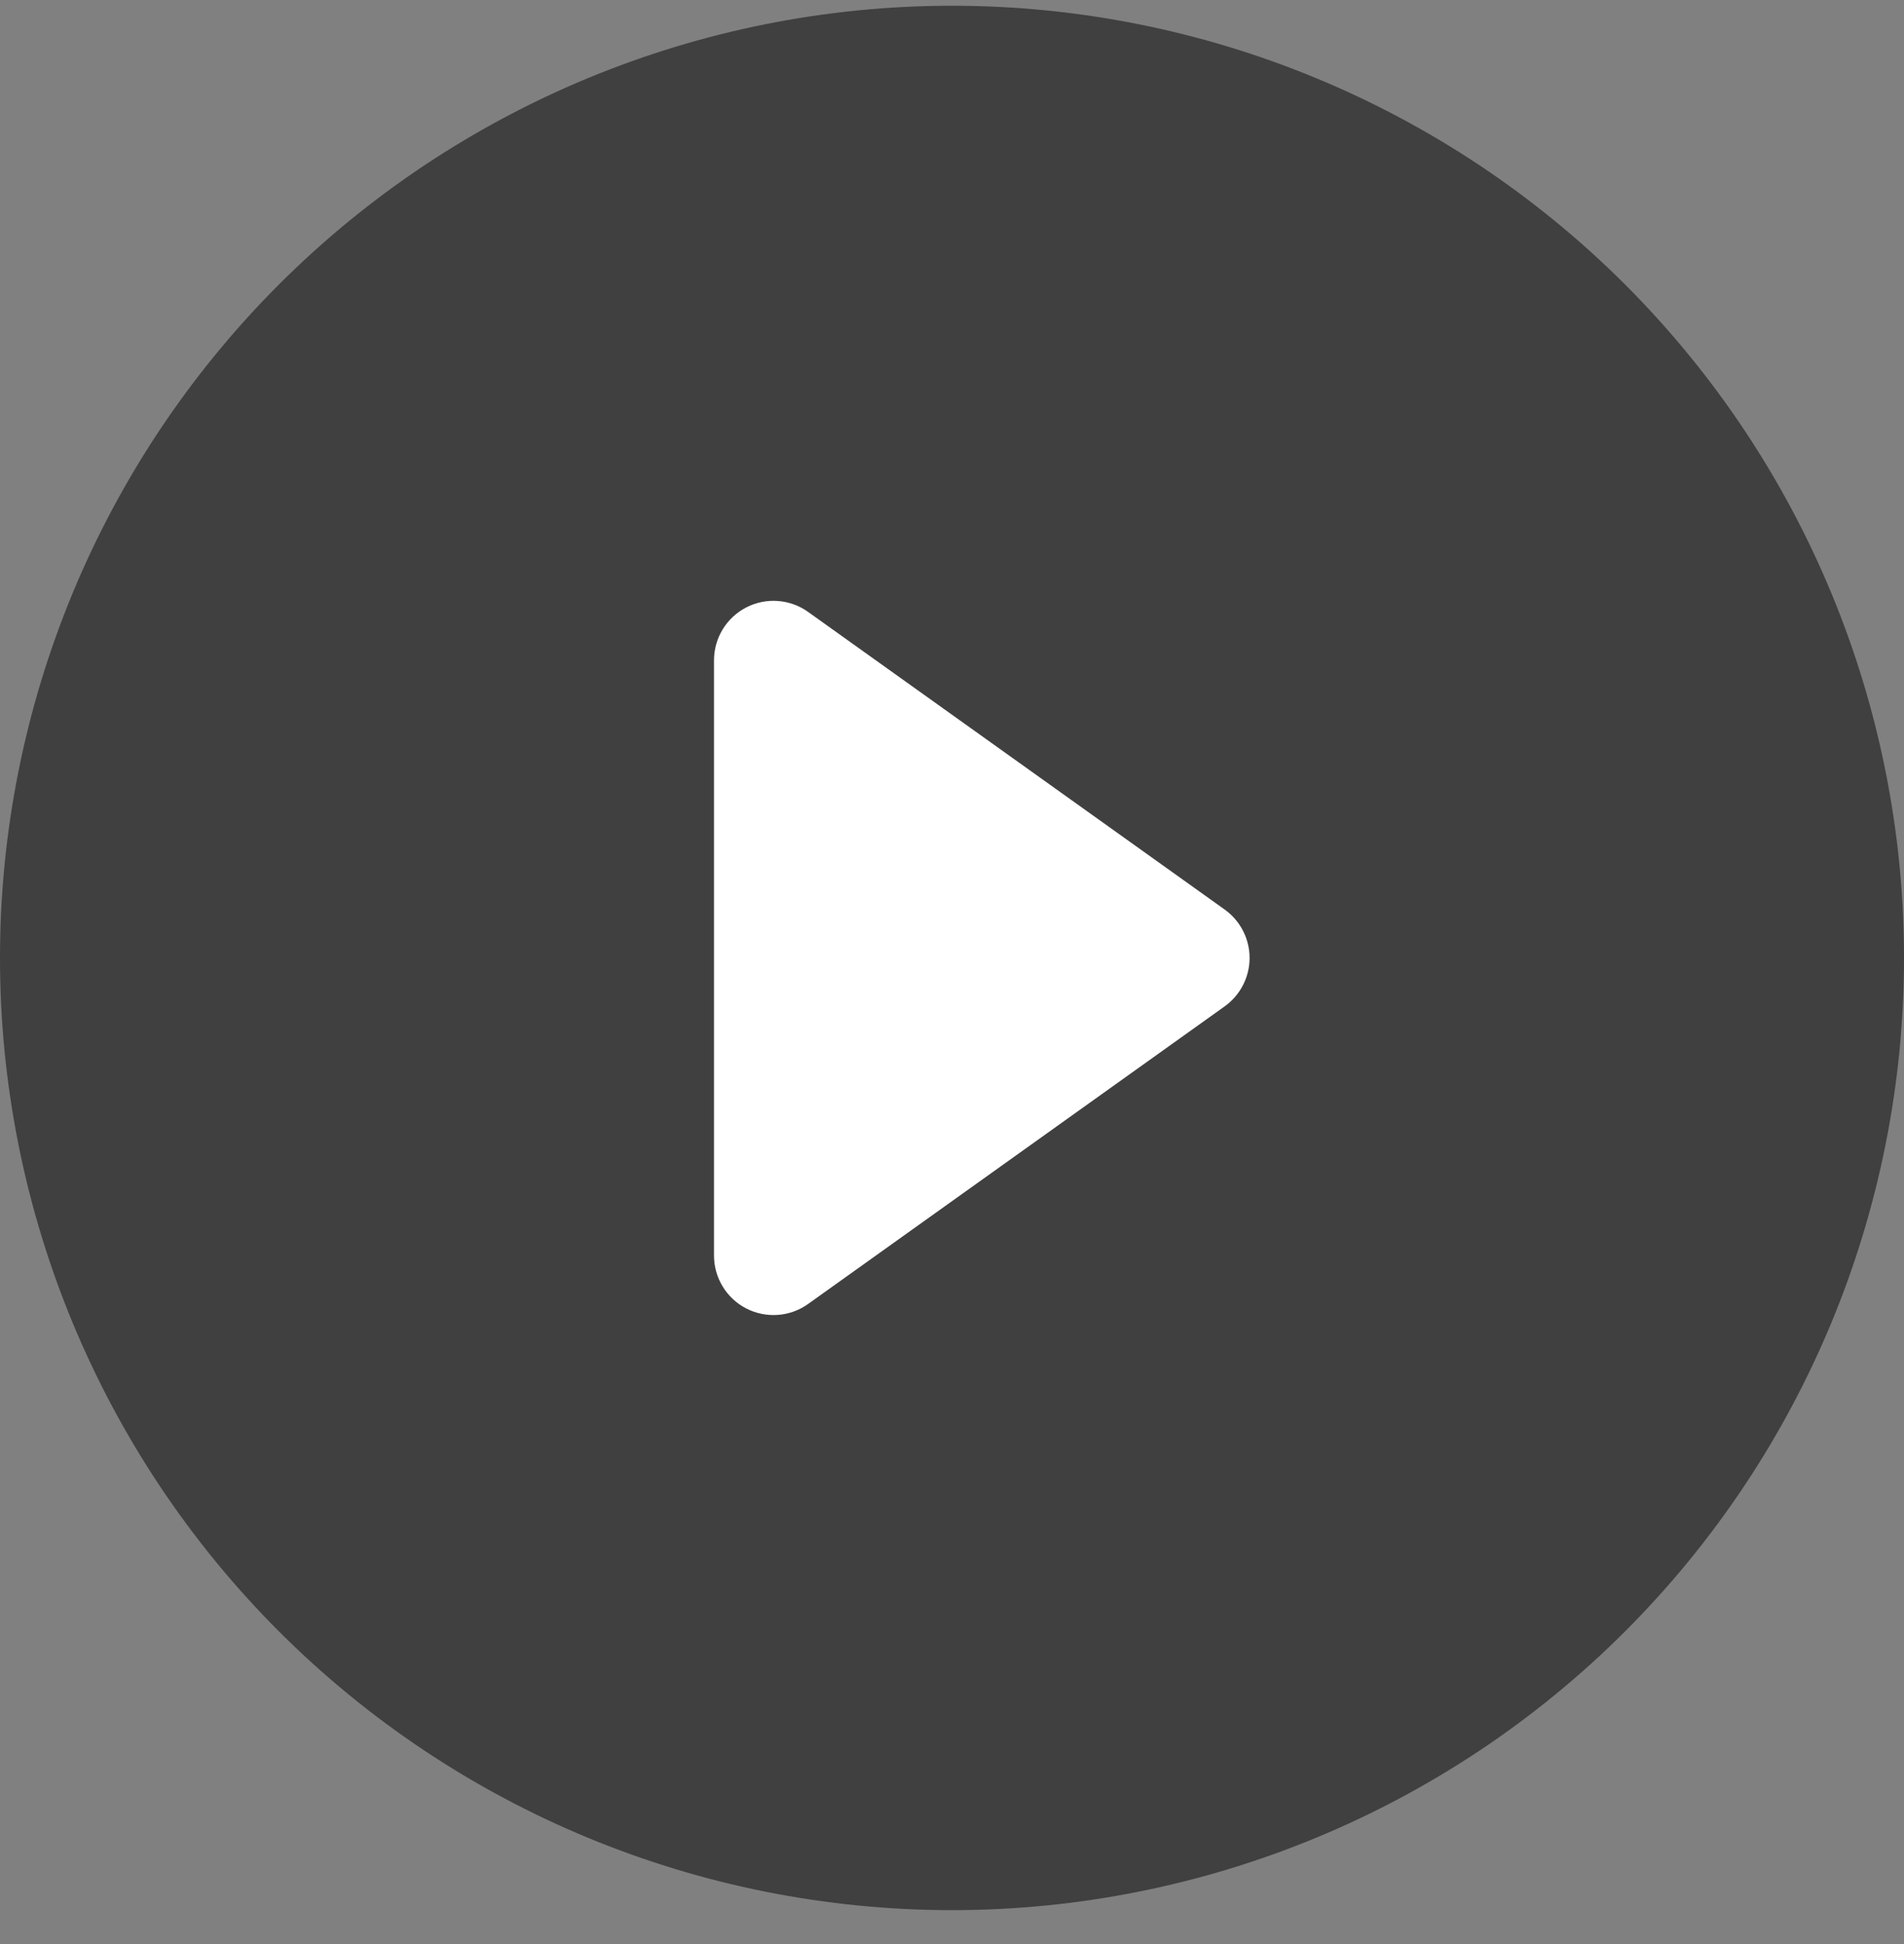 <svg width="48" height="49" viewBox="0 0 48 49" fill="none" xmlns="http://www.w3.org/2000/svg">
<rect x="0" y="0" width="48" height="49" fill="#808080" stroke="none"/>
<g clip-path="url(#clip0_2123_390)">
<path opacity="0.5" d="M48 24.145C48 30.51 45.471 36.615 40.971 41.116C36.47 45.617 30.365 48.145 24 48.145C17.635 48.145 11.53 45.617 7.029 41.116C2.529 36.615 0 30.51 0 24.145C0 17.78 2.529 11.675 7.029 7.174C11.53 2.674 17.635 0.145 24 0.145C30.365 0.145 36.47 2.674 40.971 7.174C45.471 11.675 48 17.78 48 24.145Z" fill="black"/>
<path d="M18.813 15.31C19.058 15.184 19.334 15.127 19.609 15.148C19.884 15.168 20.149 15.263 20.373 15.424L30.873 22.924C31.067 23.063 31.226 23.246 31.335 23.458C31.445 23.671 31.502 23.906 31.502 24.145C31.502 24.384 31.445 24.619 31.335 24.832C31.226 25.044 31.067 25.227 30.873 25.366L20.373 32.866C20.149 33.027 19.884 33.122 19.609 33.142C19.334 33.162 19.059 33.106 18.814 32.98C18.568 32.854 18.363 32.663 18.219 32.427C18.076 32.191 18 31.921 18 31.645V16.645C18 16.369 18.075 16.099 18.219 15.863C18.362 15.628 18.568 15.436 18.813 15.31Z" fill="white"/>
</g>
<defs>
<clipPath id="clip0_2123_390">
<rect width="48" height="48" fill="white" transform="translate(0 0.145)"/>
</clipPath>
</defs>
</svg>
